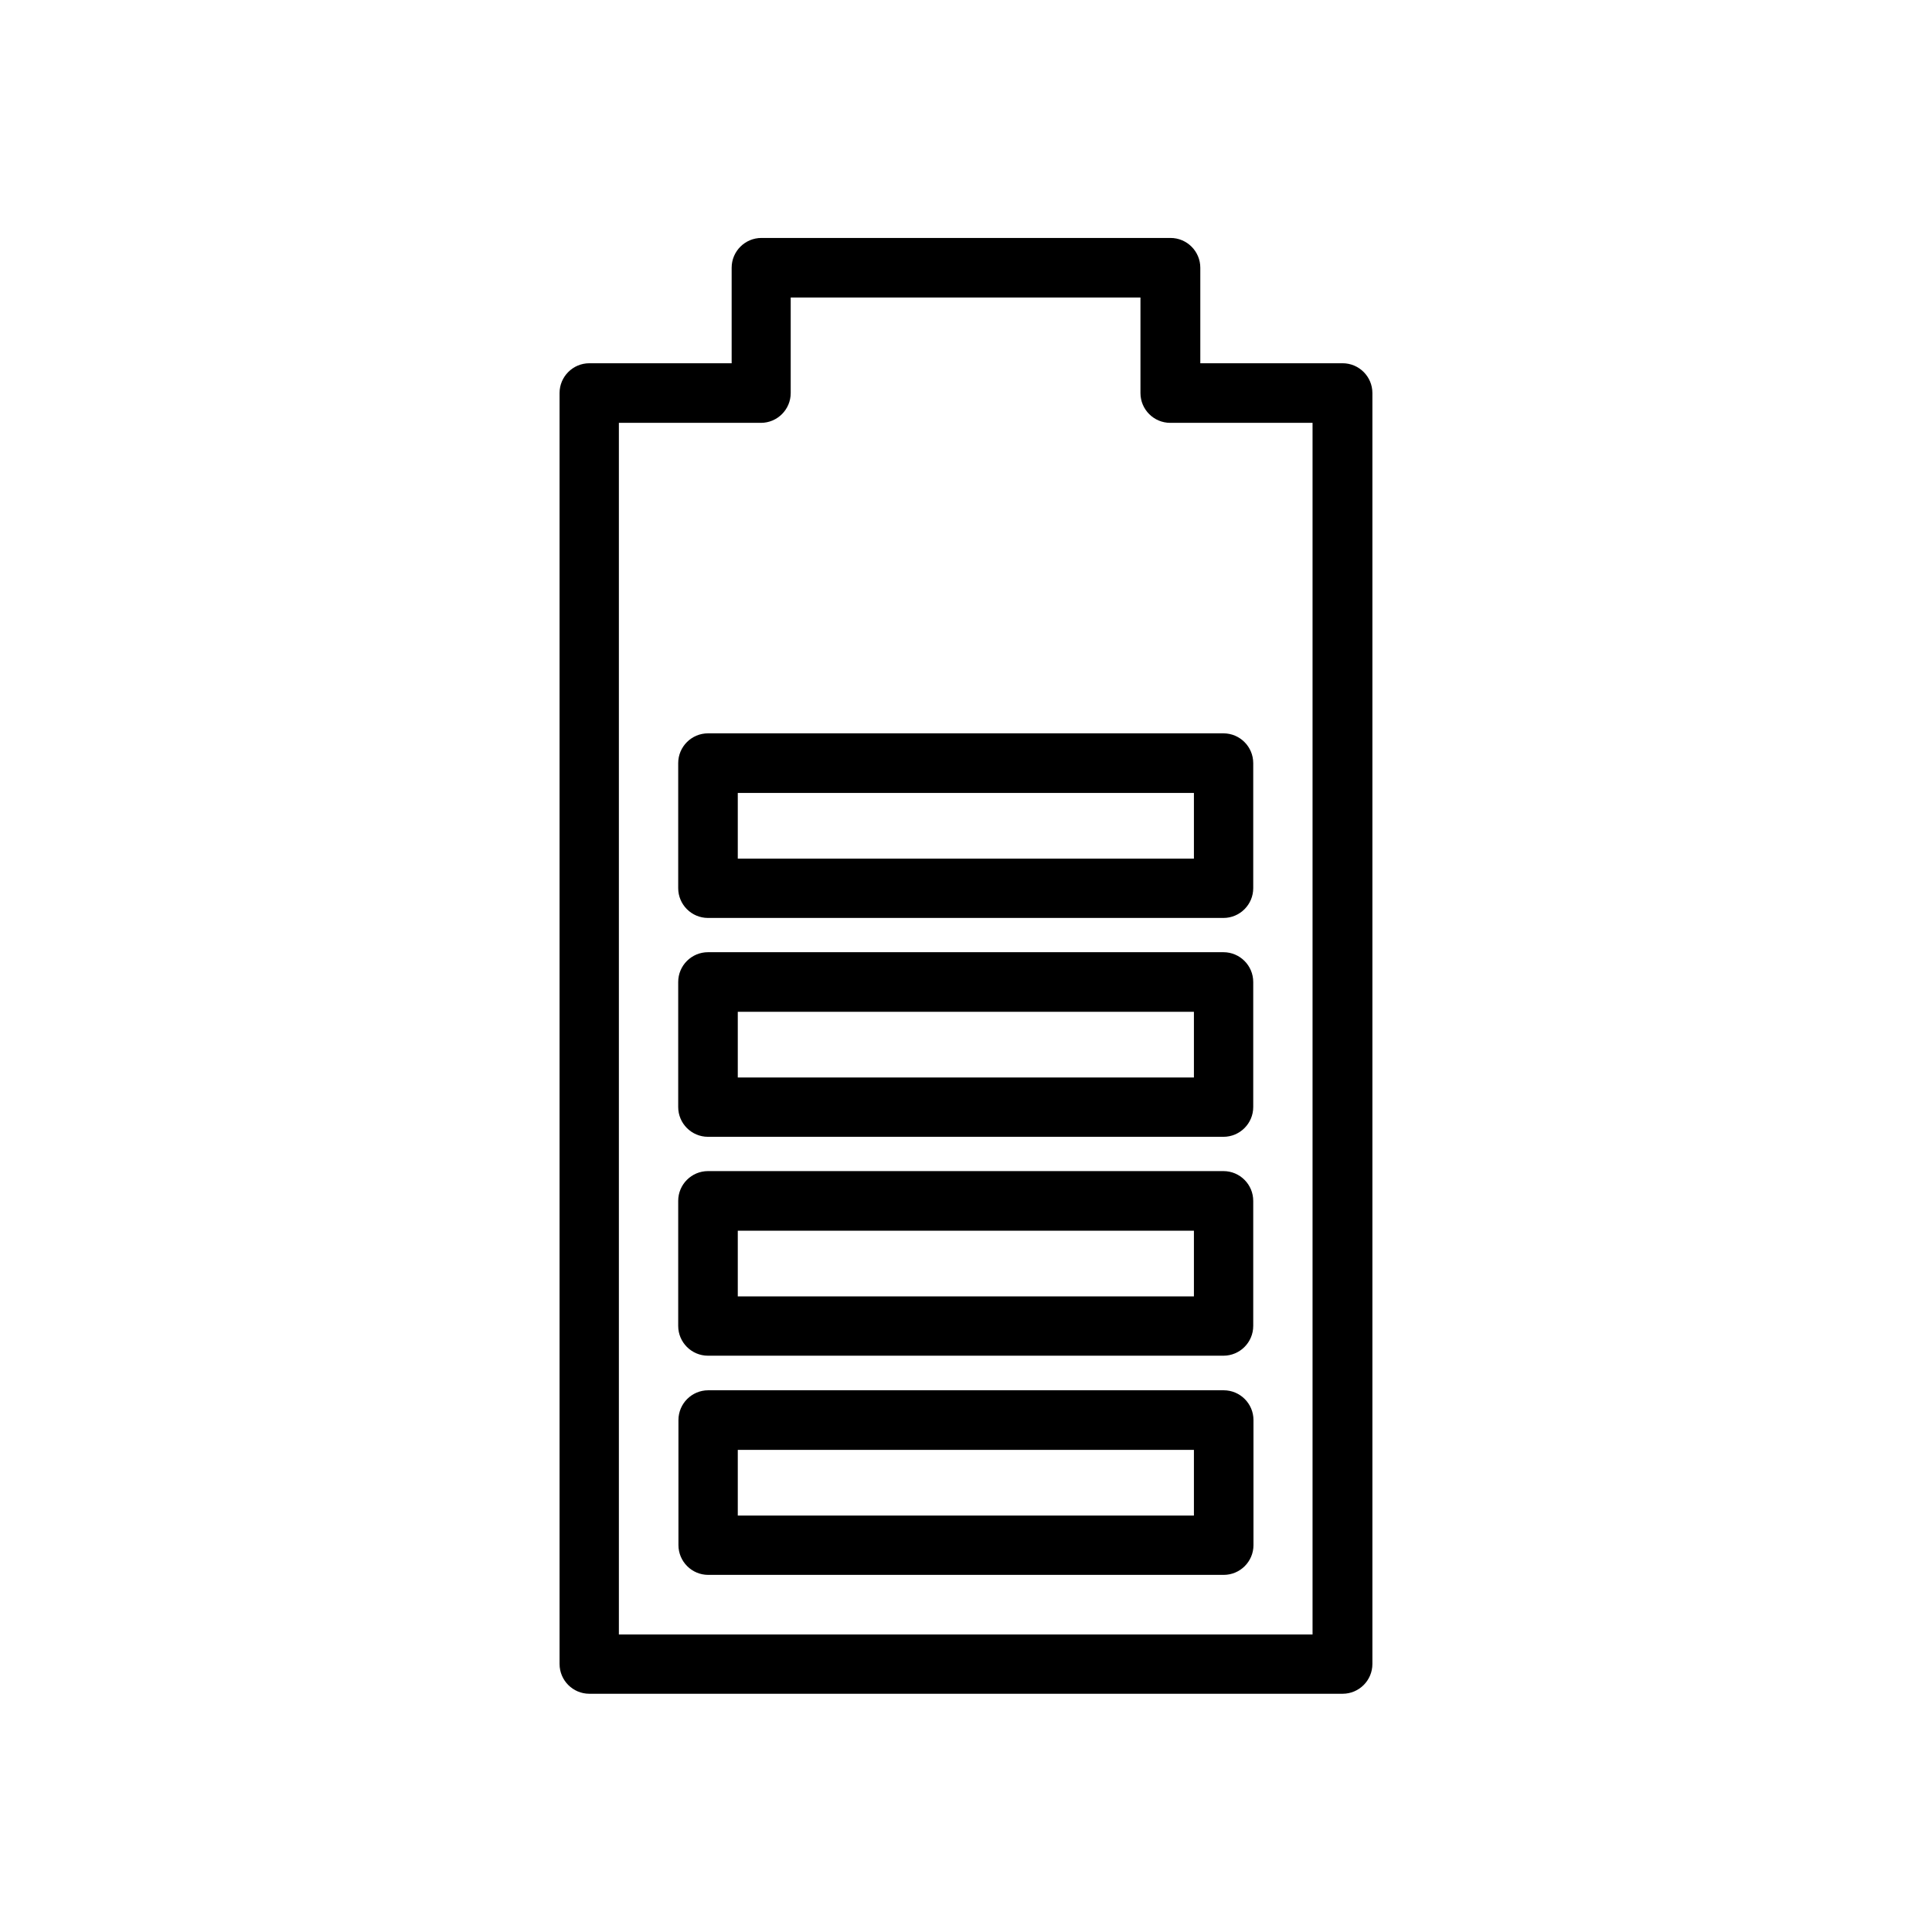 <?xml version="1.0" encoding="UTF-8"?>
<!-- Uploaded to: SVG Repo, www.svgrepo.com, Generator: SVG Repo Mixer Tools -->
<svg fill="#000000" width="800px" height="800px" version="1.1" viewBox="144 144 512 512" xmlns="http://www.w3.org/2000/svg">
 <g>
  <path d="m292.29 584.97v-336.81c0-4.356 3.543-7.894 7.894-7.894h37.711v-25.312c0-4.356 3.543-7.894 7.894-7.894h108.41c4.356 0 7.894 3.543 7.894 7.894v25.312h37.711c4.356 0 7.894 3.543 7.894 7.894v336.81c0 4.356-3.543 7.894-7.894 7.894h-199.62c-4.356 0-7.894-3.543-7.894-7.894zm15.719-328.91v321.09h183.83v-321.09h-37.711c-4.356 0-7.894-3.543-7.894-7.894v-25.312h-92.688v25.312c0 4.356-3.543 7.894-7.894 7.894h-37.711z"/>
  <path d="m339.52 545.64h120.88v-17.414h-120.88zm128.77 15.719h-136.6c-4.356 0-7.894-3.543-7.894-7.894v-33.133c0-4.356 3.543-7.894 7.894-7.894h136.6c4.356 0 7.894 3.543 7.894 7.894v33.133c0 4.356-3.543 7.894-7.894 7.894z"/>
  <path d="m460.4 487.56v-17.414h-120.88v17.414zm15.719-25.312v33.133c0 4.356-3.543 7.894-7.894 7.894h-136.6c-4.356 0-7.894-3.543-7.894-7.894v-33.133c0-4.356 3.543-7.894 7.894-7.894h136.6c4.356 0 7.894 3.543 7.894 7.894z"/>
  <path d="m460.4 429.55v-17.414h-120.88v17.414zm15.719-25.312v33.133c0 4.356-3.543 7.894-7.894 7.894h-136.6c-4.356 0-7.894-3.543-7.894-7.894v-33.133c0-4.356 3.543-7.894 7.894-7.894h136.6c4.356 0 7.894 3.543 7.894 7.894z"/>
  <path d="m460.4 371.55v-17.414h-120.88v17.414zm15.719-25.312v33.133c0 4.356-3.543 7.894-7.894 7.894h-136.6c-4.356 0-7.894-3.543-7.894-7.894v-33.133c0-4.356 3.543-7.894 7.894-7.894h136.6c4.356 0 7.894 3.543 7.894 7.894z"/>
 </g>
</svg>